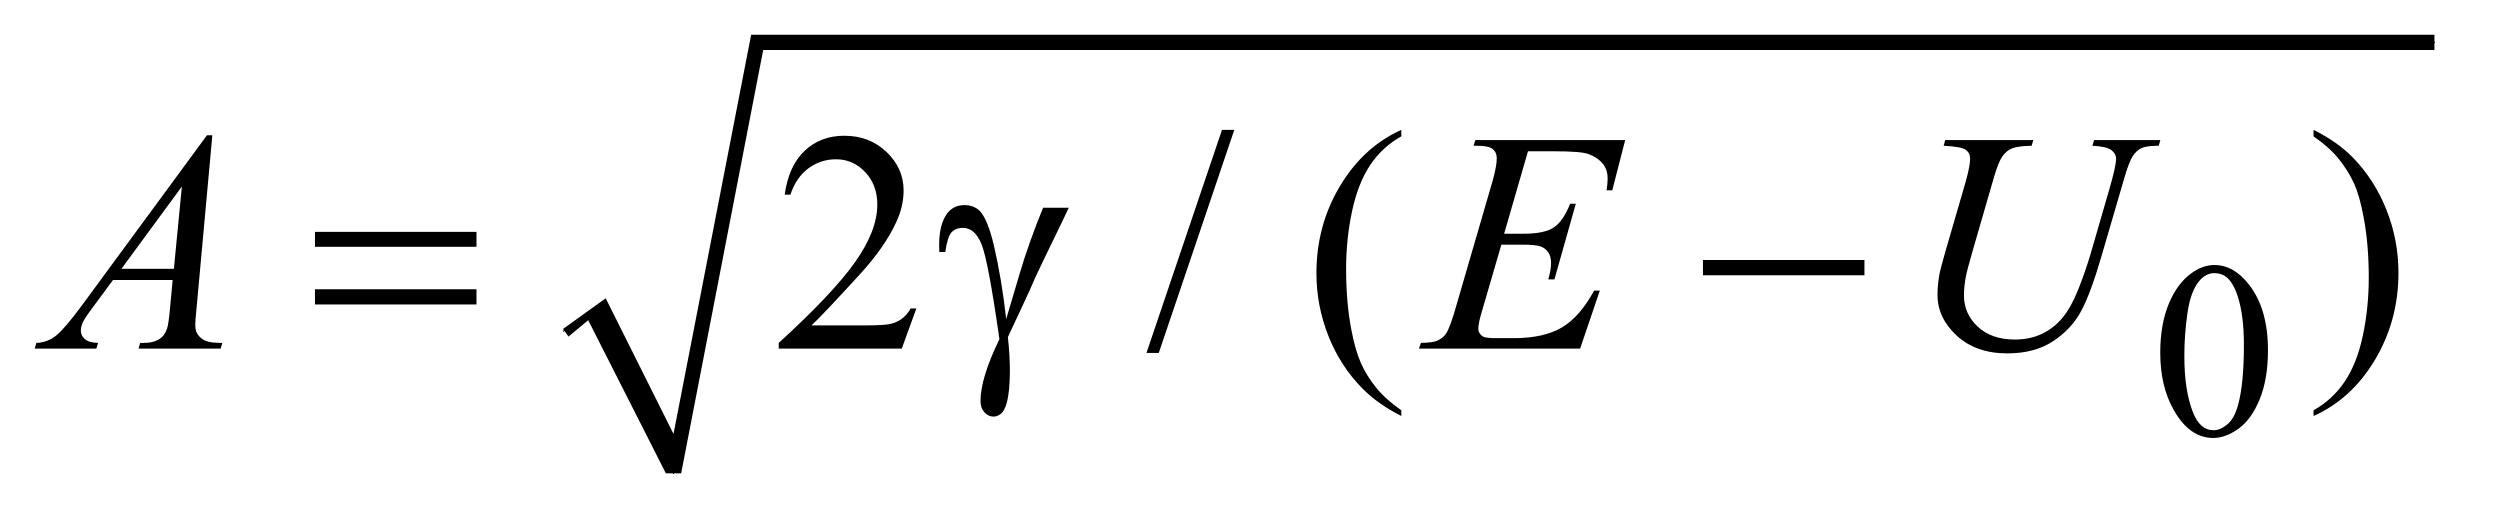 <?xml version="1.0" encoding="UTF-8"?>
<!DOCTYPE svg PUBLIC '-//W3C//DTD SVG 1.0//EN'
          'http://www.w3.org/TR/2001/REC-SVG-20010904/DTD/svg10.dtd'>
<svg stroke-dasharray="none" shape-rendering="auto" xmlns="http://www.w3.org/2000/svg" font-family="'Dialog'" text-rendering="auto" width="112" fill-opacity="1" color-interpolation="auto" color-rendering="auto" preserveAspectRatio="xMidYMid meet" font-size="12px" viewBox="0 0 112 23" fill="black" xmlns:xlink="http://www.w3.org/1999/xlink" stroke="black" image-rendering="auto" stroke-miterlimit="10" stroke-linecap="square" stroke-linejoin="miter" font-style="normal" stroke-width="1" height="23" stroke-dashoffset="0" font-weight="normal" stroke-opacity="1"
><!--Generated by the Batik Graphics2D SVG Generator--><defs id="genericDefs"
  /><g
  ><defs id="defs1"
    ><clipPath clipPathUnits="userSpaceOnUse" id="clipPath1"
      ><path d="M1.126 1.034 L71.816 1.034 L71.816 15.604 L1.126 15.604 L1.126 1.034 Z"
      /></clipPath
      ><clipPath clipPathUnits="userSpaceOnUse" id="clipPath2"
      ><path d="M35.989 33.051 L35.989 498.519 L2294.449 498.519 L2294.449 33.051 Z"
      /></clipPath
    ></defs
    ><g stroke-linecap="round" stroke-linejoin="round" transform="scale(1.576,1.576) translate(-1.126,-1.034) matrix(0.031,0,0,0.031,0,0)"
    ><path fill="none" d="M553 337 L582 316" clip-path="url(#clipPath2)"
    /></g
    ><g stroke-linecap="round" stroke-linejoin="round" transform="matrix(0.049,0,0,0.049,-1.775,-1.63)"
    ><path fill="none" d="M582 316 L652 466" clip-path="url(#clipPath2)"
    /></g
    ><g stroke-linecap="round" stroke-linejoin="round" transform="matrix(0.049,0,0,0.049,-1.775,-1.63)"
    ><path fill="none" d="M652 466 L728 72" clip-path="url(#clipPath2)"
    /></g
    ><g stroke-linecap="round" stroke-linejoin="round" transform="matrix(0.049,0,0,0.049,-1.775,-1.63)"
    ><path fill="none" d="M728 72 L2262 72" clip-path="url(#clipPath2)"
    /></g
    ><g transform="matrix(0.049,0,0,0.049,-1.775,-1.63)"
    ><path d="M551 334 L590 306 L652 430 L723 65 L2262 65 L2262 79 L734 79 L659 466 L645 466 L574 326 L556 341 Z" stroke="none" clip-path="url(#clipPath2)"
    /></g
    ><g transform="matrix(0.049,0,0,0.049,-1.775,-1.63)"
    ><path d="M2011.312 355.75 Q2011.312 329.703 2019.172 310.891 Q2027.031 292.078 2040.062 282.875 Q2050.172 275.562 2060.953 275.562 Q2078.469 275.562 2092.391 293.422 Q2109.797 315.547 2109.797 353.391 Q2109.797 379.906 2102.164 398.438 Q2094.531 416.969 2082.68 425.336 Q2070.828 433.703 2059.828 433.703 Q2038.047 433.703 2023.547 407.984 Q2011.312 386.297 2011.312 355.75 ZM2033.328 358.562 Q2033.328 390.016 2041.078 409.891 Q2047.469 426.625 2060.156 426.625 Q2066.234 426.625 2072.742 421.172 Q2079.25 415.719 2082.625 402.922 Q2087.797 383.609 2087.797 348.453 Q2087.797 322.406 2082.406 305 Q2078.359 292.078 2071.953 286.688 Q2067.344 282.984 2060.844 282.984 Q2053.203 282.984 2047.25 289.828 Q2039.156 299.156 2036.242 319.148 Q2033.328 339.141 2033.328 358.562 Z" stroke="none" clip-path="url(#clipPath2)"
    /></g
    ><g transform="matrix(0.049,0,0,0.049,-1.775,-1.63)"
    ><path d="M874.047 315.297 L860.688 352 L748.188 352 L748.188 346.797 Q797.828 301.516 818.078 272.828 Q838.328 244.141 838.328 220.375 Q838.328 202.234 827.219 190.562 Q816.109 178.891 800.641 178.891 Q786.578 178.891 775.398 187.117 Q764.219 195.344 758.875 211.234 L753.672 211.234 Q757.188 185.219 771.742 171.297 Q786.297 157.375 808.094 157.375 Q831.297 157.375 846.836 172.281 Q862.375 187.188 862.375 207.438 Q862.375 221.922 855.625 236.406 Q845.219 259.188 821.875 284.641 Q786.859 322.891 778.141 330.766 L827.922 330.766 Q843.109 330.766 849.227 329.641 Q855.344 328.516 860.266 325.07 Q865.188 321.625 868.844 315.297 L874.047 315.297 ZM1164.719 152.031 L1095.672 355.938 L1084.422 355.938 L1153.469 152.031 L1164.719 152.031 ZM1317.438 408.391 L1317.438 413.594 Q1296.203 402.906 1282 388.562 Q1261.75 368.172 1250.781 340.469 Q1239.812 312.766 1239.812 282.953 Q1239.812 239.359 1261.328 203.43 Q1282.844 167.5 1317.438 152.031 L1317.438 157.938 Q1300.141 167.5 1289.031 184.094 Q1277.922 200.688 1272.438 226.141 Q1266.953 251.594 1266.953 279.297 Q1266.953 309.391 1271.594 334 Q1275.25 353.406 1280.453 365.148 Q1285.656 376.891 1294.445 387.719 Q1303.234 398.547 1317.438 408.391 ZM2151.469 157.938 L2151.469 152.031 Q2172.844 162.578 2187.047 176.922 Q2207.156 197.453 2218.125 225.086 Q2229.094 252.719 2229.094 282.672 Q2229.094 326.266 2207.648 362.195 Q2186.203 398.125 2151.469 413.594 L2151.469 408.391 Q2168.766 398.688 2179.945 382.164 Q2191.125 365.641 2196.539 340.117 Q2201.953 314.594 2201.953 286.891 Q2201.953 256.938 2197.312 232.188 Q2193.797 212.781 2188.523 201.109 Q2183.25 189.438 2174.531 178.609 Q2165.812 167.781 2151.469 157.938 Z" stroke="none" clip-path="url(#clipPath2)"
    /></g
    ><g transform="matrix(0.049,0,0,0.049,-1.775,-1.63)"
    ><path d="M230.359 156.953 L215.875 315.578 Q214.75 326.688 214.75 330.203 Q214.75 335.828 216.859 338.781 Q219.531 342.859 224.102 344.828 Q228.672 346.797 239.5 346.797 L237.953 352 L162.859 352 L164.406 346.797 L167.641 346.797 Q176.781 346.797 182.547 342.859 Q186.625 340.188 188.875 334 Q190.422 329.641 191.828 313.469 L194.078 289.281 L139.516 289.281 L120.109 315.578 Q113.5 324.438 111.812 328.305 Q110.125 332.172 110.125 335.547 Q110.125 340.047 113.781 343.281 Q117.438 346.516 125.875 346.797 L124.328 352 L67.938 352 L69.484 346.797 Q79.891 346.375 87.836 339.836 Q95.781 333.297 111.531 311.922 L225.438 156.953 L230.359 156.953 ZM202.516 203.781 L147.25 279.016 L195.203 279.016 L202.516 203.781 ZM1433.234 171.578 L1411.438 246.953 L1429.297 246.953 Q1448.422 246.953 1457 241.117 Q1465.578 235.281 1471.766 219.531 L1476.969 219.531 L1457.422 288.719 L1451.797 288.719 Q1454.328 280 1454.328 273.812 Q1454.328 267.766 1451.867 264.109 Q1449.406 260.453 1445.117 258.695 Q1440.828 256.938 1427.047 256.938 L1408.906 256.938 L1390.484 320.078 Q1387.812 329.219 1387.812 334 Q1387.812 337.656 1391.328 340.469 Q1393.719 342.438 1403.281 342.438 L1420.156 342.438 Q1447.578 342.438 1464.102 332.734 Q1480.625 323.031 1493.703 298.984 L1498.906 298.984 L1480.906 352 L1333.531 352 L1335.359 346.797 Q1346.328 346.516 1350.125 344.828 Q1355.75 342.297 1358.281 338.359 Q1362.078 332.594 1367.281 314.172 L1400.75 199.141 Q1404.688 185.219 1404.688 177.906 Q1404.688 172.562 1400.961 169.539 Q1397.234 166.516 1386.406 166.516 L1383.453 166.516 L1385.141 161.312 L1522.109 161.312 L1510.297 207.297 L1505.094 207.297 Q1506.078 200.828 1506.078 196.469 Q1506.078 189.016 1502.422 183.953 Q1497.641 177.484 1488.5 174.109 Q1481.75 171.578 1457.422 171.578 L1433.234 171.578 ZM1814.688 161.312 L1895.266 161.312 L1893.719 166.516 Q1881.344 166.797 1876.07 168.836 Q1870.797 170.875 1867.07 176.078 Q1863.344 181.281 1859.266 195.344 L1839.719 262.844 Q1834.516 280.844 1833.531 286.469 Q1831.844 295.469 1831.844 303.203 Q1831.844 320.219 1844.5 331.961 Q1857.156 343.703 1878.391 343.703 Q1892.312 343.703 1903.281 338.43 Q1914.25 333.156 1922.055 323.664 Q1929.859 314.172 1936.328 297.93 Q1942.797 281.688 1947.719 265.094 L1964.594 206.875 Q1970.922 185.078 1970.922 178.469 Q1970.922 173.828 1966.633 170.523 Q1962.344 167.219 1949.266 166.516 L1950.812 161.312 L2011.422 161.312 L2009.875 166.516 Q1999.188 166.516 1994.477 168.555 Q1989.766 170.594 1986.25 175.867 Q1982.734 181.141 1978.375 196.328 L1957.703 267.062 Q1947.719 301.516 1938.859 317.898 Q1930 334.281 1913.195 345.32 Q1896.391 356.359 1871.5 356.359 Q1842.812 356.359 1825.234 340.117 Q1807.656 323.875 1807.656 302.922 Q1807.656 294.625 1809.203 285.203 Q1810.328 279.016 1814.688 263.828 L1833.531 199 Q1837.469 184.938 1837.469 178.328 Q1837.469 173.125 1833.461 170.242 Q1829.453 167.359 1813.281 166.516 L1814.688 161.312 Z" stroke="none" clip-path="url(#clipPath2)"
    /></g
    ><g transform="matrix(0.049,0,0,0.049,-1.775,-1.63)"
    ><path d="M324.203 245.266 L471.859 245.266 L471.859 258.906 L324.203 258.906 L324.203 245.266 ZM324.203 297.719 L471.859 297.719 L471.859 311.641 L324.203 311.641 L324.203 297.719 ZM989.922 223.188 L1013.406 223.188 Q1011.156 228.25 990.203 271.281 Q981.484 289.281 977.688 298.562 Q976 302.359 973.891 306.859 L957.719 341.453 Q958.703 350.453 959.125 358.047 Q959.547 365.641 959.547 371.828 Q959.547 390.953 956.734 401.359 Q954.766 408.672 951.531 411.414 Q948.297 414.156 944.5 414.156 Q939.859 414.156 936.273 410.219 Q932.688 406.281 932.688 400.094 Q932.688 389.266 937.047 375.133 Q941.406 361 949.984 343.422 Q939.719 271.422 933.602 256.516 Q927.484 241.609 916.656 241.609 Q910.047 241.609 906.25 245.617 Q902.453 249.625 900.484 263.688 L895 263.688 Q894.859 259.469 894.859 257.359 Q894.859 237.953 902.453 228.109 Q908.219 220.797 917.922 220.797 Q926.359 220.797 931.703 225.859 Q939.016 233.031 944.781 257.078 Q952.094 288.297 956.172 325 L968.547 283.234 Q976.844 255.109 989.922 223.188 ZM1593.203 271 L1740.859 271 L1740.859 284.922 L1593.203 284.922 L1593.203 271 Z" stroke="none" clip-path="url(#clipPath2)"
    /></g
  ></g
></svg
>
